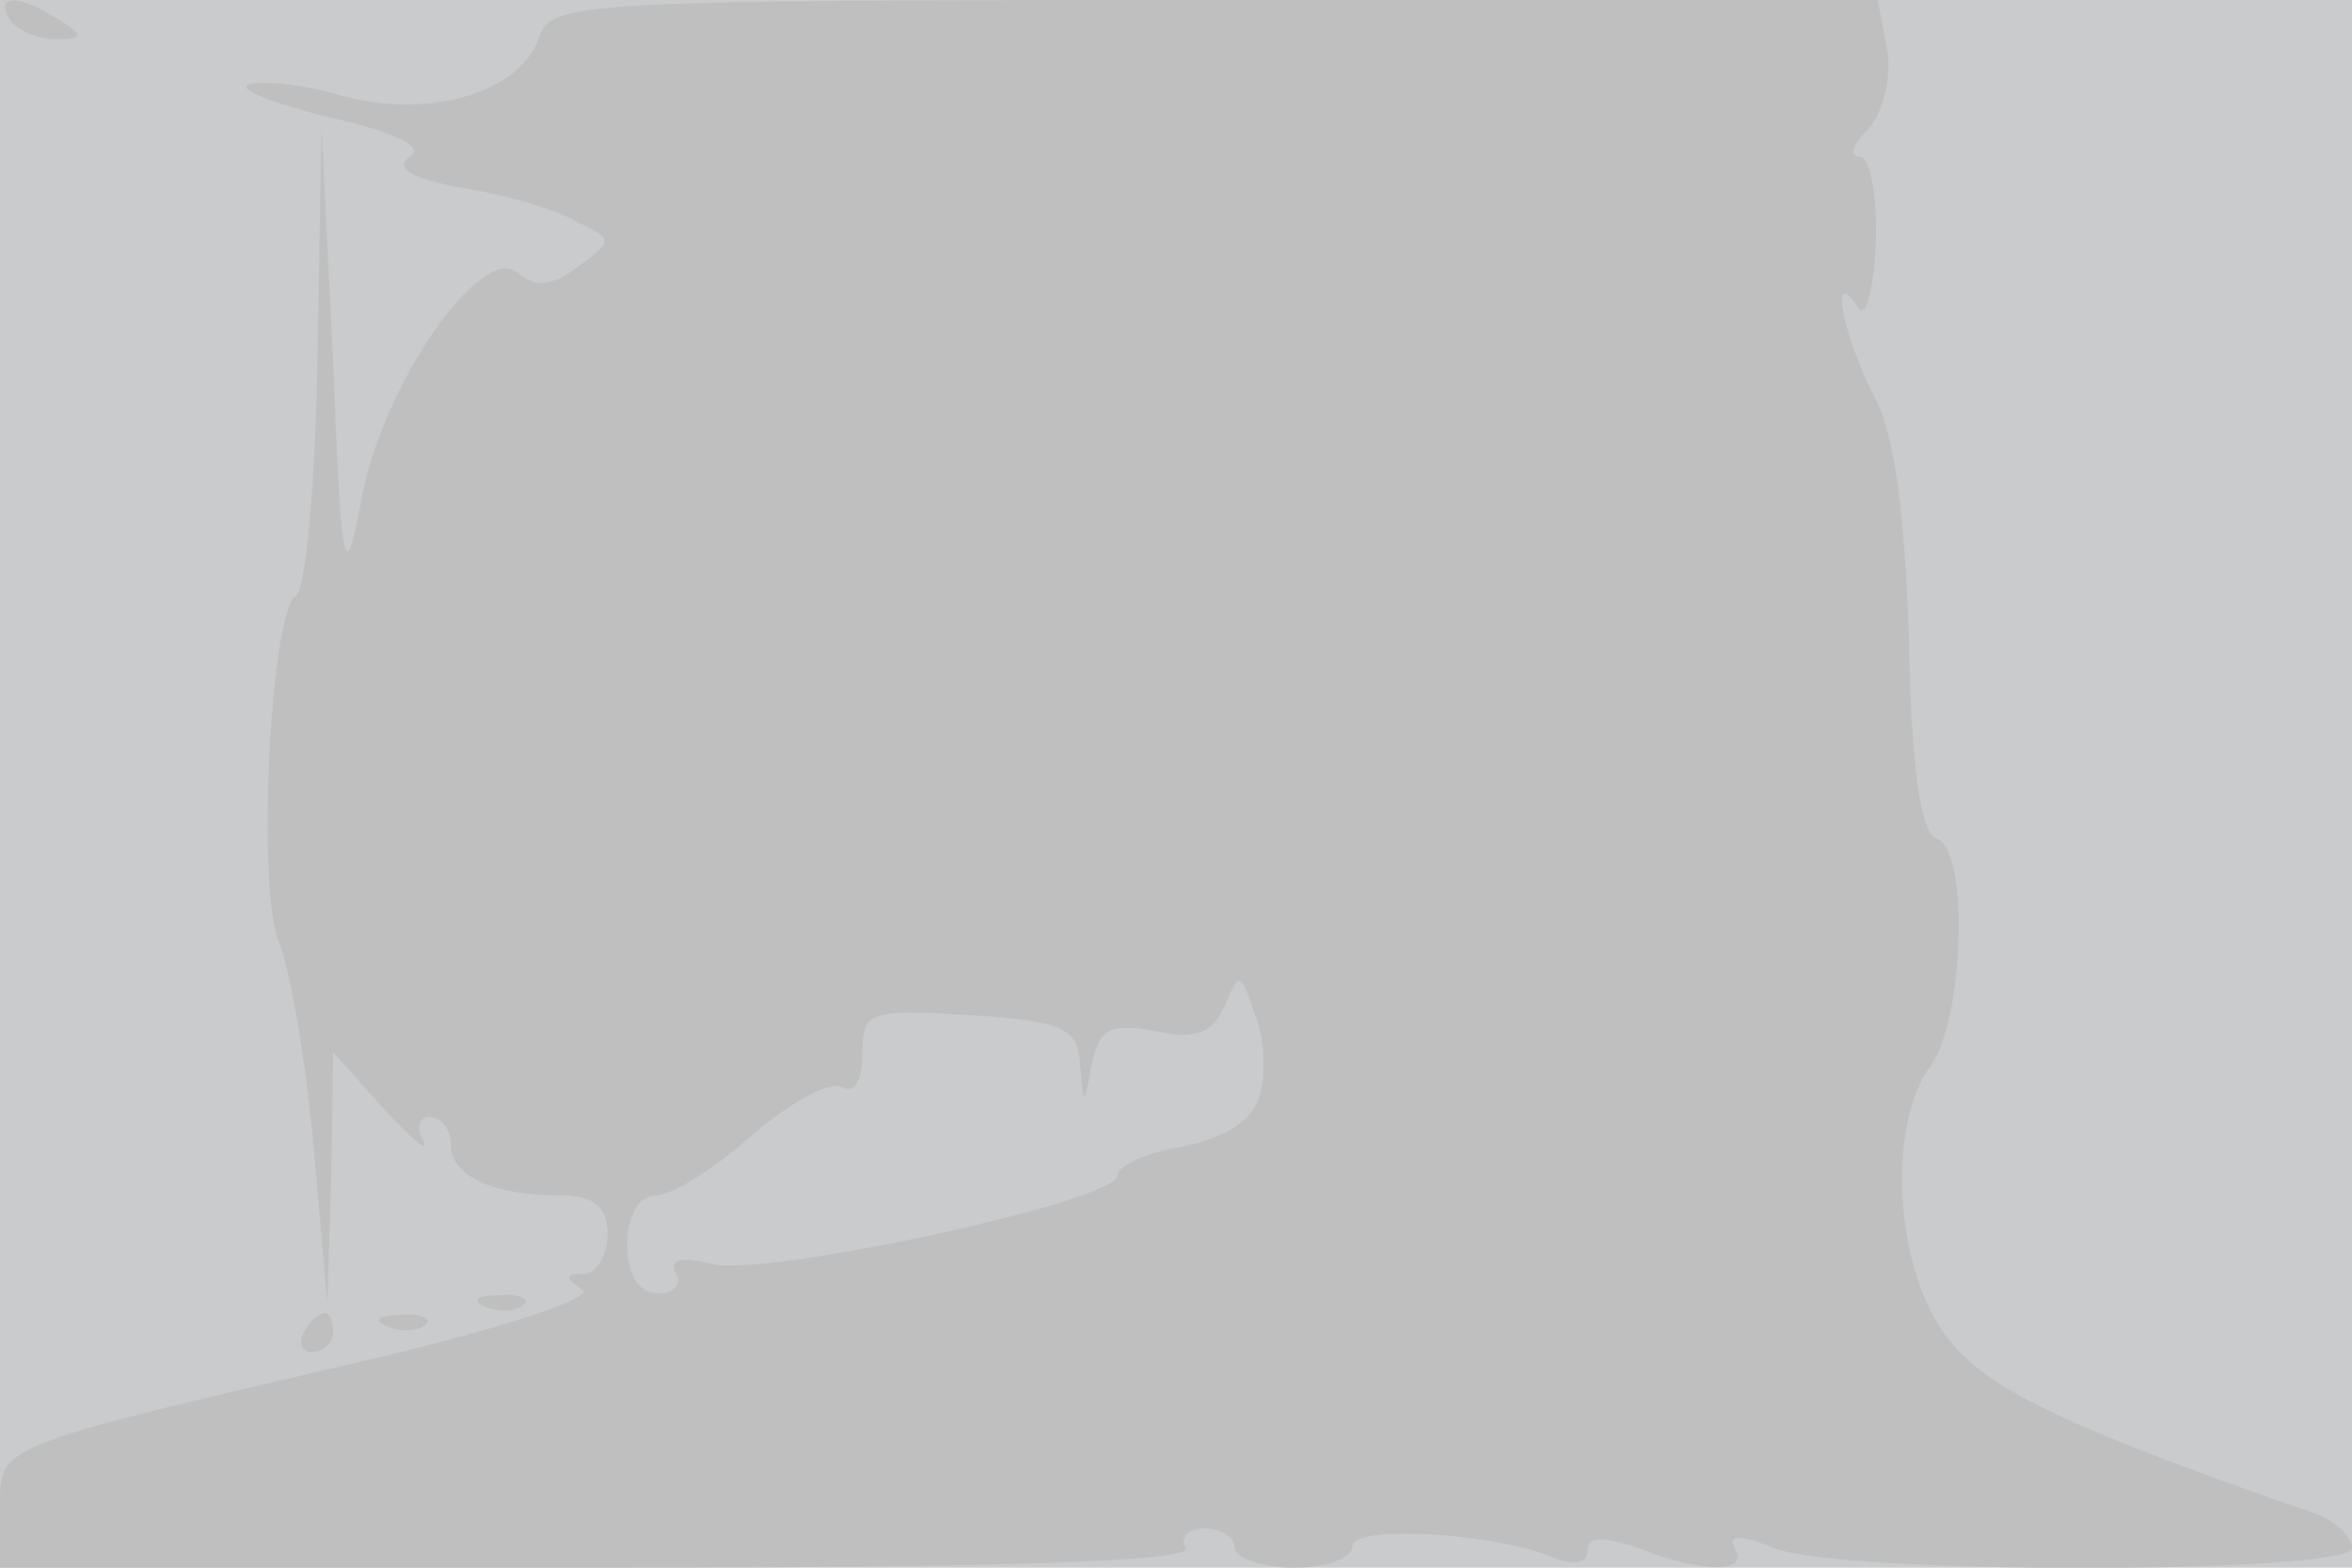 <svg xmlns="http://www.w3.org/2000/svg" xmlns:xlink="http://www.w3.org/1999/xlink" width="120" height="80"><g><svg xmlns="http://www.w3.org/2000/svg" xmlns:xlink="http://www.w3.org/1999/xlink" width="120" height="80"/><svg xmlns="http://www.w3.org/2000/svg" width="120" height="80" version="1.0" viewBox="0 0 120 80"><g fill="#cacbcc" transform="matrix(.1 0 0 -.1 0 80)"><path d="M0 400V0h1200v800H0V400z"/></g></svg><svg xmlns="http://www.w3.org/2000/svg" width="120" height="80" version="1.0" viewBox="0 0 120 80"><g fill="#c0bfbf" transform="matrix(.1 0 0 -.1 0 80)"><path d="M5 790c3-5 14-10 23-10 15 0 15 2 2 10-20 13-33 13-25 0zm270-9c-9-28-56-42-100-30-20 6-42 8-48 6-7-2 12-10 42-17 34-8 48-15 40-20-8-6 1-11 27-16 21-3 48-11 58-17 19-9 19-10 1-23-13-10-22-11-31-3-19 15-70-59-80-118-8-43-10-35-14 72l-6 120-2-117c-1-64-6-119-11-122-13-8-20-147-9-176 6-14 14-61 18-105l7-80 2 64 1 64 26-29c15-16 23-23 20-16-4 6-2 12 3 12 6 0 11-6 11-14 0-16 21-26 56-26 17 0 24-6 24-20 0-11-6-20-12-20-10 0-10-2-1-8 7-4-38-19-105-35C-5 61 0 63 0 30V0h306c201 0 303 3 299 10-3 5 1 10 9 10 9 0 16-4 16-10 0-5 14-10 30-10 17 0 30 5 30 11 0 11 72 7 103-6 10-4 17-3 17 4s8 7 26 1c33-13 57-13 49 0-4 7 3 7 20 0 36-14 295-13 295 0 0 6-8 13-17 17-136 47-176 67-194 97-23 37-25 104-4 132 17 23 20 111 3 116-8 3-13 37-14 100-2 64-7 106-18 126-16 32-23 68-8 45 4-6 8 9 9 33s-3 44-8 44c-6 0-4 6 4 14 8 9 12 26 10 40l-5 26H620c-325 0-339-1-345-19zm368-539c-3-13-16-22-39-27-19-3-34-10-34-15 0-13-180-52-207-45-16 4-22 2-18-5 3-5-1-10-9-10-10 0-16 9-16 25 0 15 6 25 15 25 8 0 30 14 49 31 20 17 40 28 46 24 6-3 10 4 10 17 0 22 3 23 55 20 48-3 55-7 56-25 2-22 2-22 6 0 4 18 9 21 32 17 21-5 30-1 36 13 7 17 8 17 15-4 5-11 6-30 3-41zM248 133c7-3 16-2 19 1 4 3-2 6-13 5-11 0-14-3-6-6zm-93-13c-3-5-1-10 4-10 6 0 11 5 11 10 0 6-2 10-4 10-3 0-8-4-11-10zm43 3c7-3 16-2 19 1 4 3-2 6-13 5-11 0-14-3-6-6z"/></g></svg></g></svg>